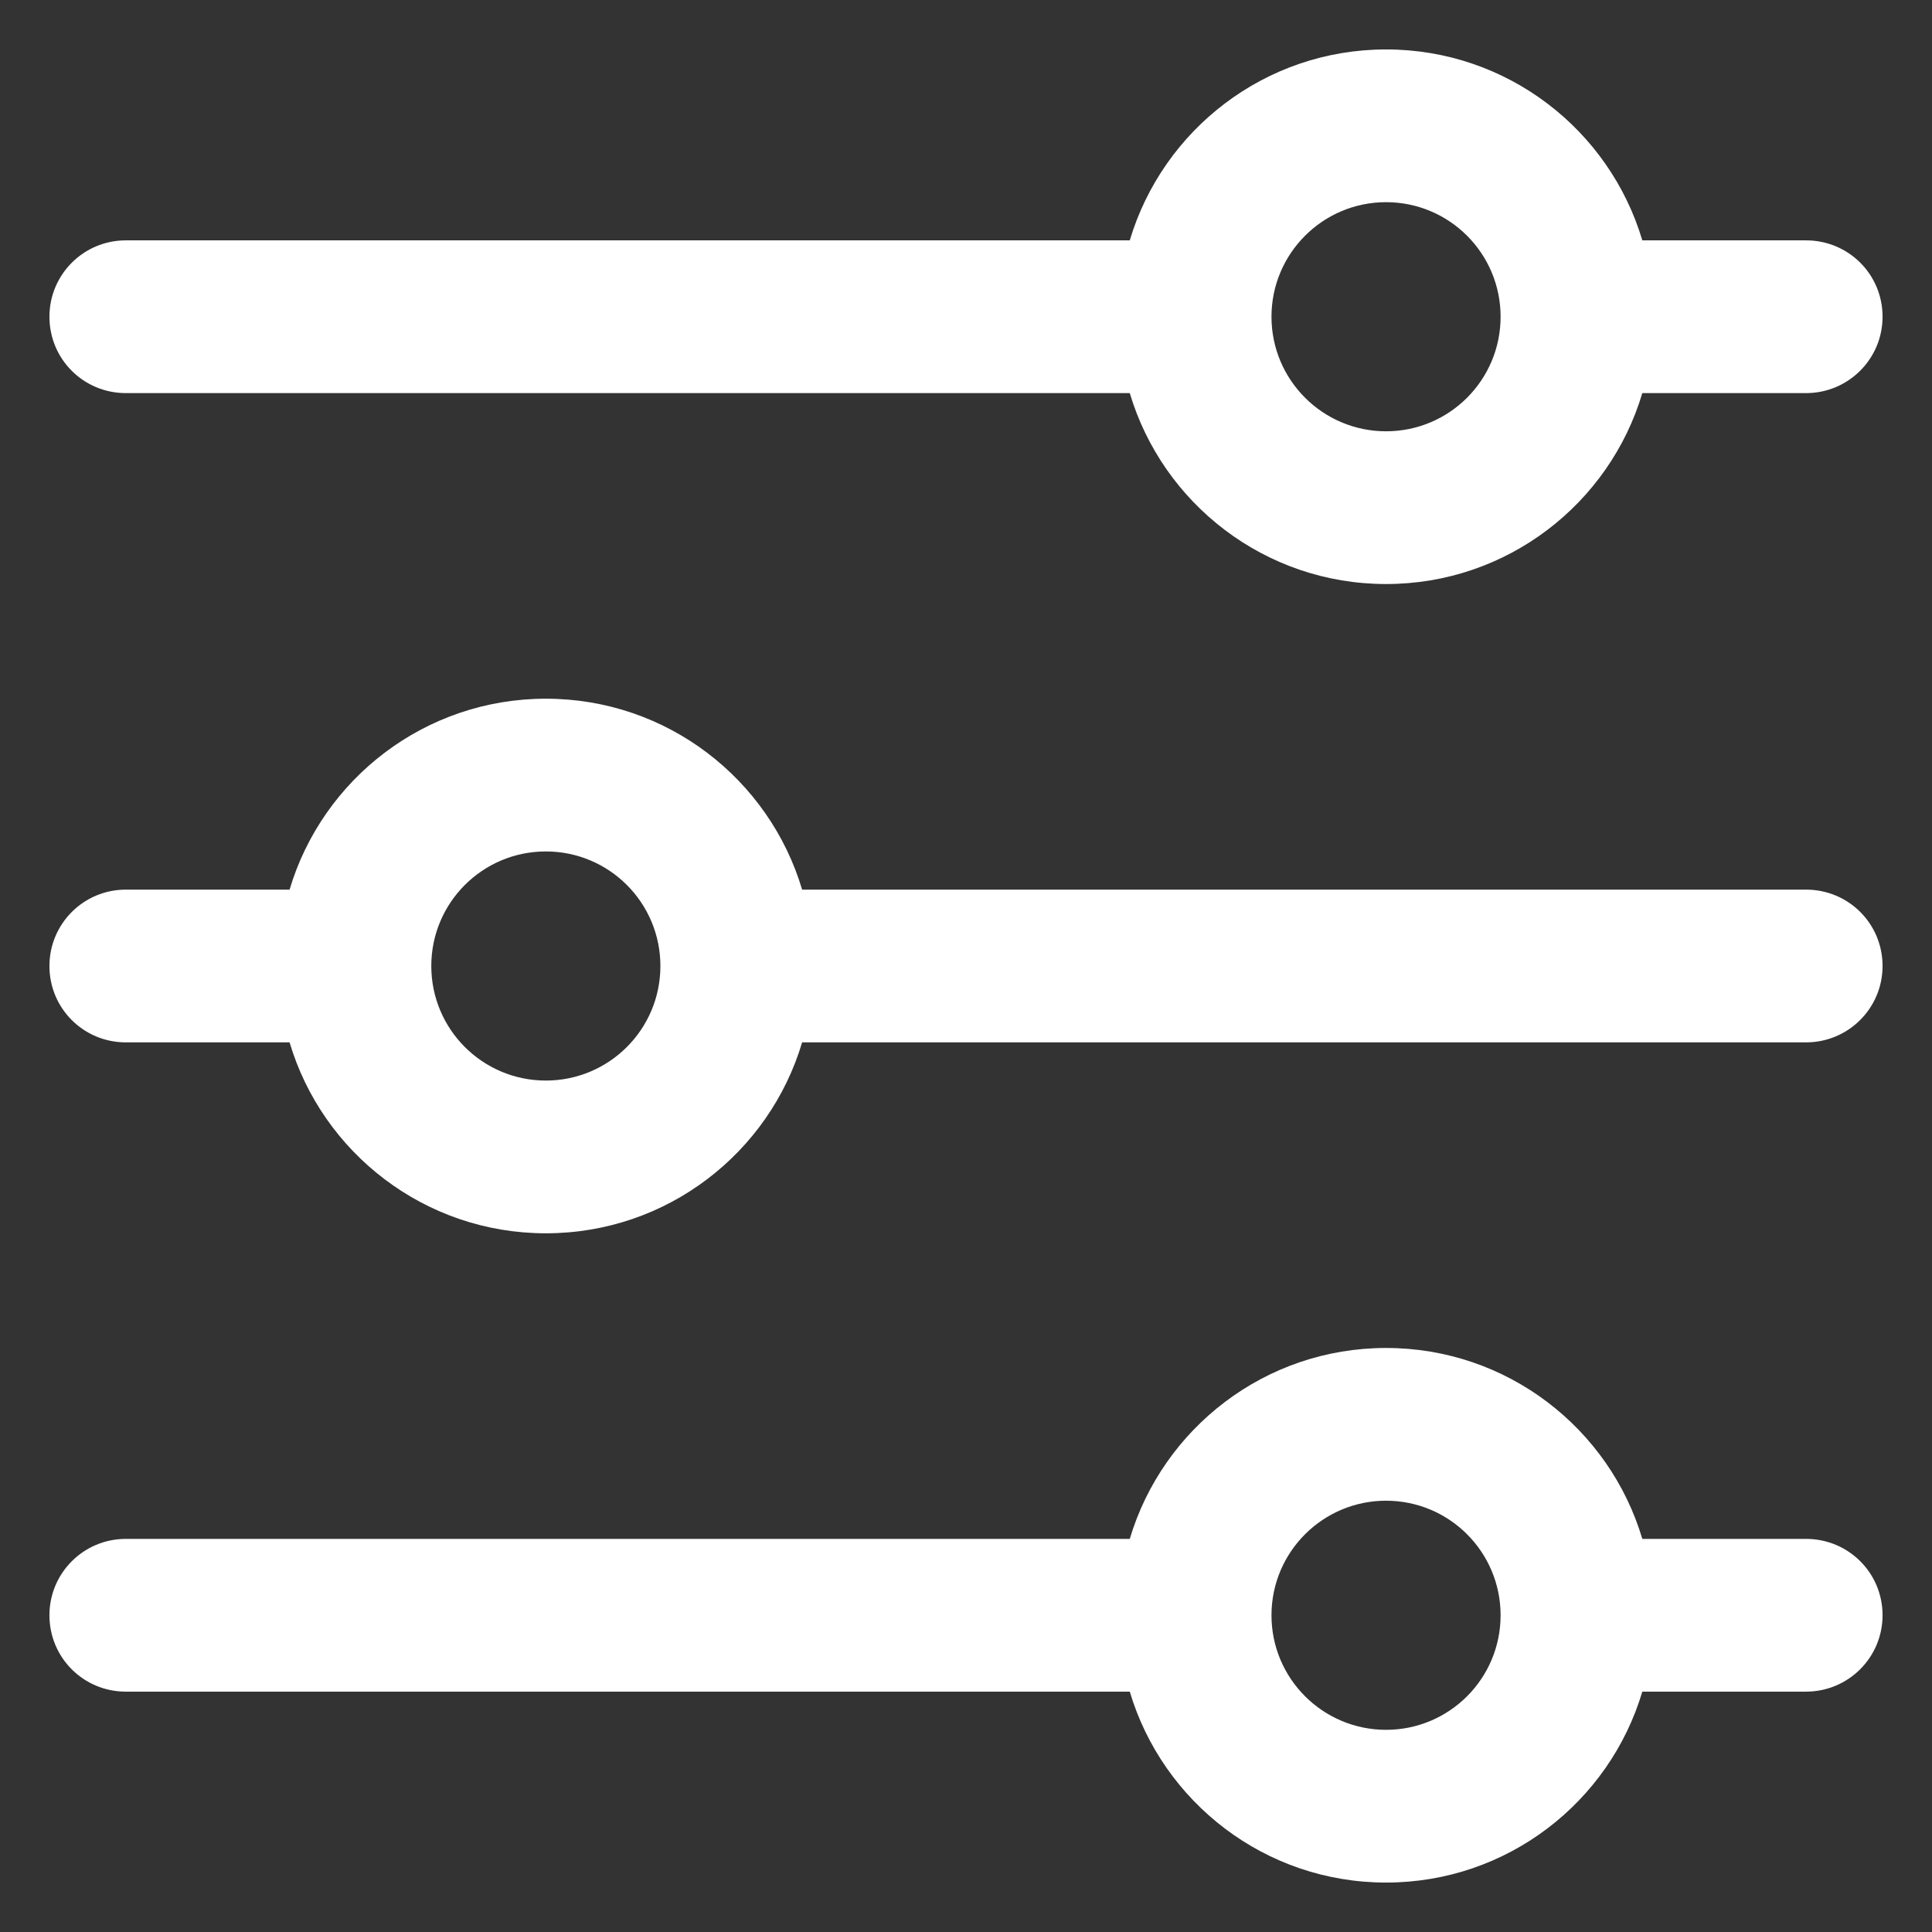 <svg width="17" height="17" viewBox="0 0 17 17" fill="none" xmlns="http://www.w3.org/2000/svg">
<rect x="0" y="0" width="17" height="17" fill="#333333" stroke="none"/>
<path fill-rule="evenodd" clip-rule="evenodd" d="M7.058 9.172C6.769 10.144 5.869 10.852 4.803 10.852C3.738 10.852 2.837 10.144 2.548 9.172H1.107C0.736 9.172 0.435 8.874 0.435 8.5C0.435 8.129 0.735 7.828 1.107 7.828H2.548C2.837 6.856 3.738 6.148 4.803 6.148C5.869 6.148 6.769 6.856 7.058 7.828H15.892C16.264 7.828 16.565 8.126 16.565 8.5C16.565 8.871 16.264 9.172 15.892 9.172H7.058ZM9.941 13.541C10.231 12.569 11.131 11.861 12.196 11.861C13.262 11.861 14.162 12.569 14.451 13.541H15.892C16.264 13.541 16.565 13.839 16.565 14.213C16.565 14.584 16.264 14.885 15.892 14.885H14.451C14.162 15.857 13.262 16.565 12.196 16.565C11.131 16.565 10.231 15.857 9.941 14.885H1.107C0.736 14.885 0.435 14.587 0.435 14.213C0.435 13.842 0.735 13.541 1.107 13.541H9.941ZM9.941 2.115C10.231 1.143 11.131 0.435 12.196 0.435C13.262 0.435 14.162 1.143 14.451 2.115H15.892C16.264 2.115 16.565 2.413 16.565 2.787C16.565 3.158 16.264 3.459 15.892 3.459H14.451C14.162 4.431 13.262 5.139 12.196 5.139C11.131 5.139 10.231 4.431 9.941 3.459H1.107C0.736 3.459 0.435 3.161 0.435 2.787C0.435 2.416 0.735 2.115 1.107 2.115H9.941ZM12.196 3.795C12.753 3.795 13.204 3.344 13.204 2.787C13.204 2.23 12.753 1.779 12.196 1.779C11.64 1.779 11.188 2.23 11.188 2.787C11.188 3.344 11.64 3.795 12.196 3.795ZM12.196 15.221C12.753 15.221 13.204 14.77 13.204 14.213C13.204 13.656 12.753 13.205 12.196 13.205C11.64 13.205 11.188 13.656 11.188 14.213C11.188 14.77 11.64 15.221 12.196 15.221ZM4.803 7.492C4.246 7.492 3.795 7.943 3.795 8.5C3.795 9.057 4.246 9.508 4.803 9.508C5.36 9.508 5.811 9.057 5.811 8.5C5.811 7.943 5.36 7.492 4.803 7.492Z" fill="white"/>
</svg>
